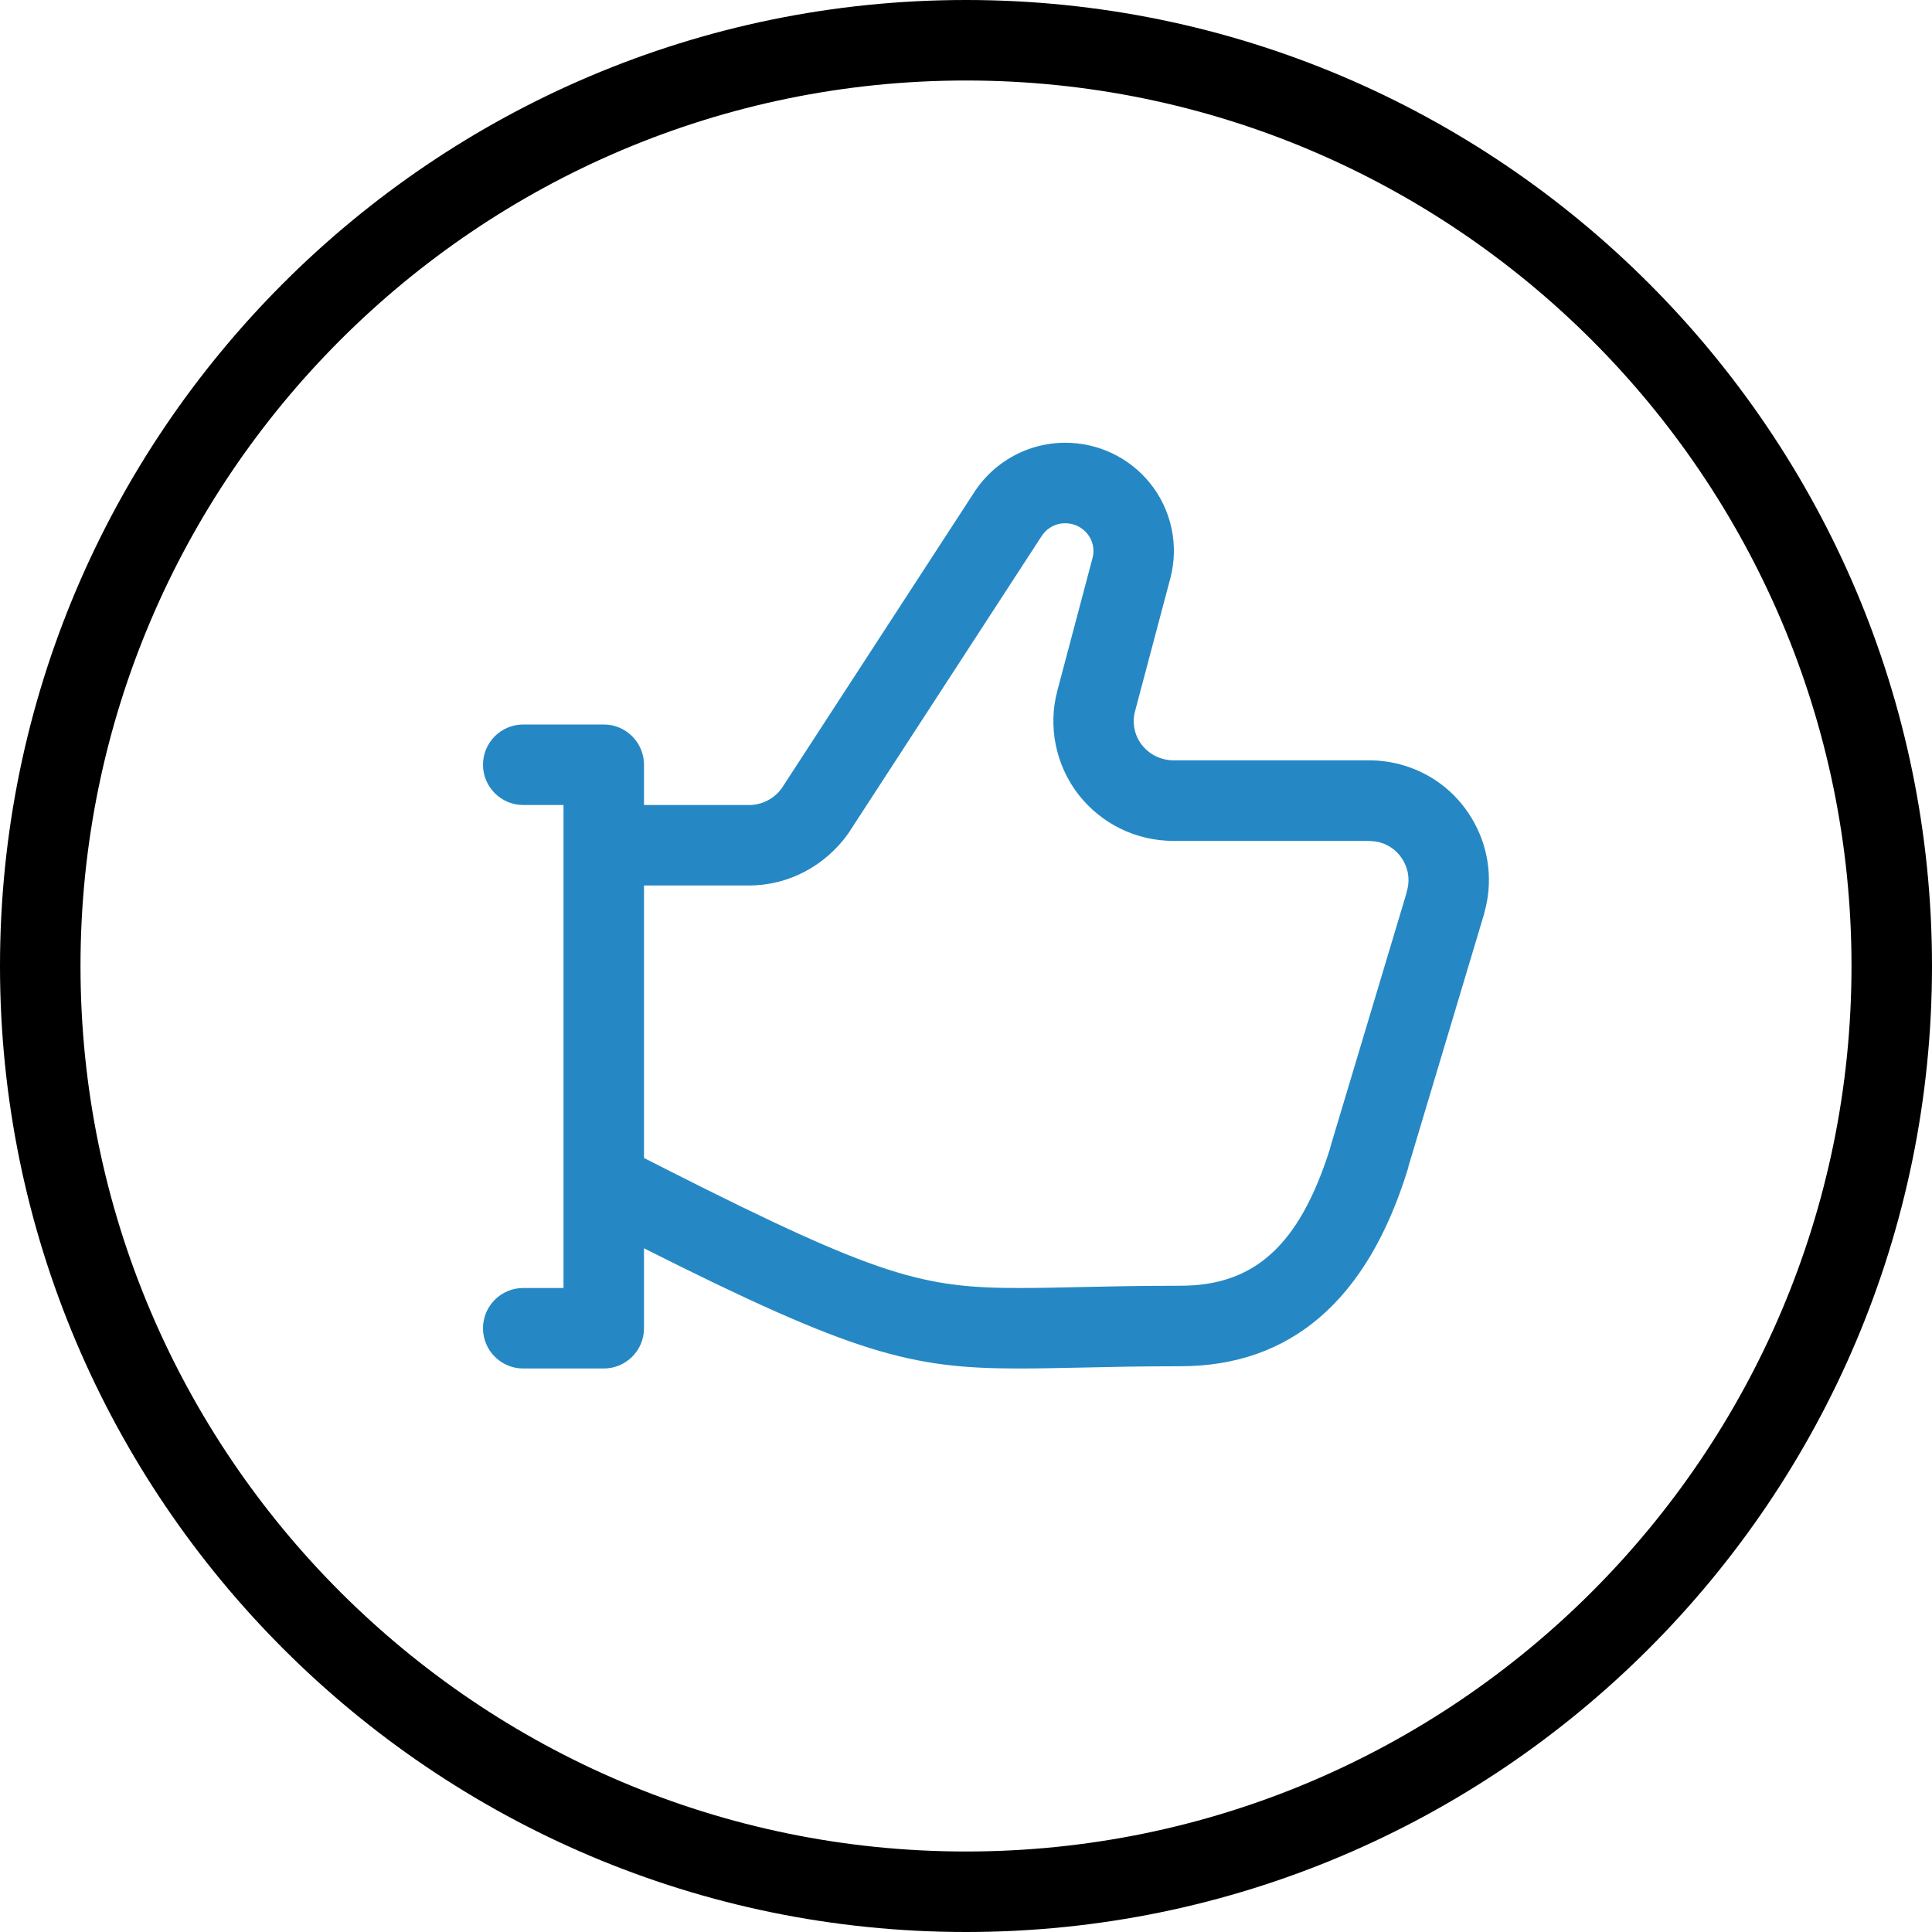 <svg width="48" height="48" viewBox="0 0 48 48" fill="none" xmlns="http://www.w3.org/2000/svg">
<path d="M25.314 34C22.64 34 21.23 33.646 16 31.014V33C16 33.552 15.552 34 15 34H13C12.448 34 12 33.552 12 33C12 32.448 12.448 32 13 32H14V20H13C12.448 20 12 19.552 12 19C12 18.448 12.448 18 13 18H15C15.552 18 16 18.448 16 19V20H18.614C18.932 20 19.234 19.844 19.422 19.584L24.242 12.172C24.402 11.944 24.568 11.766 24.758 11.61C25.24 11.216 25.844 11 26.466 11C27.282 11 28.046 11.362 28.562 11.992C29.104 12.654 29.296 13.544 29.076 14.37L28.2 17.67C28.122 17.96 28.186 18.272 28.37 18.508C28.558 18.748 28.844 18.888 29.152 18.89H34.01C34.312 18.89 34.602 18.934 34.882 19.018C35.642 19.248 36.266 19.762 36.64 20.462C37.004 21.144 37.09 21.93 36.878 22.676C36.878 22.674 36.878 22.674 36.878 22.674C36.88 22.674 36.872 22.706 36.864 22.734L34.994 28.974C34.988 29.008 34.98 29.04 34.97 29.068C33.968 32.304 32.068 33.944 29.324 33.944C28.346 33.944 27.532 33.962 26.826 33.978C26.264 33.99 25.77 34 25.314 34ZM16.63 29.09C21.854 31.732 22.946 32 25.348 32C25.778 32 26.246 31.99 26.778 31.978C27.504 31.962 28.332 31.944 29.328 31.944C31.176 31.944 32.286 30.928 33.04 28.55C33.046 28.524 33.052 28.5 33.058 28.478L34.932 22.228C34.938 22.202 34.944 22.176 34.95 22.154C35.028 21.9 35.002 21.638 34.878 21.408C34.756 21.178 34.552 21.01 34.302 20.934C34.222 20.91 34.132 20.898 33.992 20.892H29.152C28.224 20.89 27.366 20.47 26.794 19.74C26.228 19.012 26.032 18.048 26.27 17.158L27.144 13.862C27.2 13.652 27.152 13.428 27.014 13.26C26.878 13.094 26.68 13 26.466 13C26.302 13 26.15 13.054 26.022 13.158C25.974 13.198 25.932 13.244 25.894 13.296L21.072 20.712C20.492 21.524 19.578 21.998 18.616 22H16V28.77C16.21 28.878 16.42 28.984 16.63 29.09Z" fill="#2588C4"/>
<path d="M24 48C10.766 48 0 37.234 0 24C0 10.766 10.766 0 24 0C37.234 0 48 10.766 48 24C48 37.234 37.234 48 24 48ZM24 2C11.87 2 2 11.87 2 24C2 36.13 11.87 46 24 46C36.13 46 46 36.13 46 24C46 11.87 36.13 2 24 2Z" fill="black"/>
</svg>
